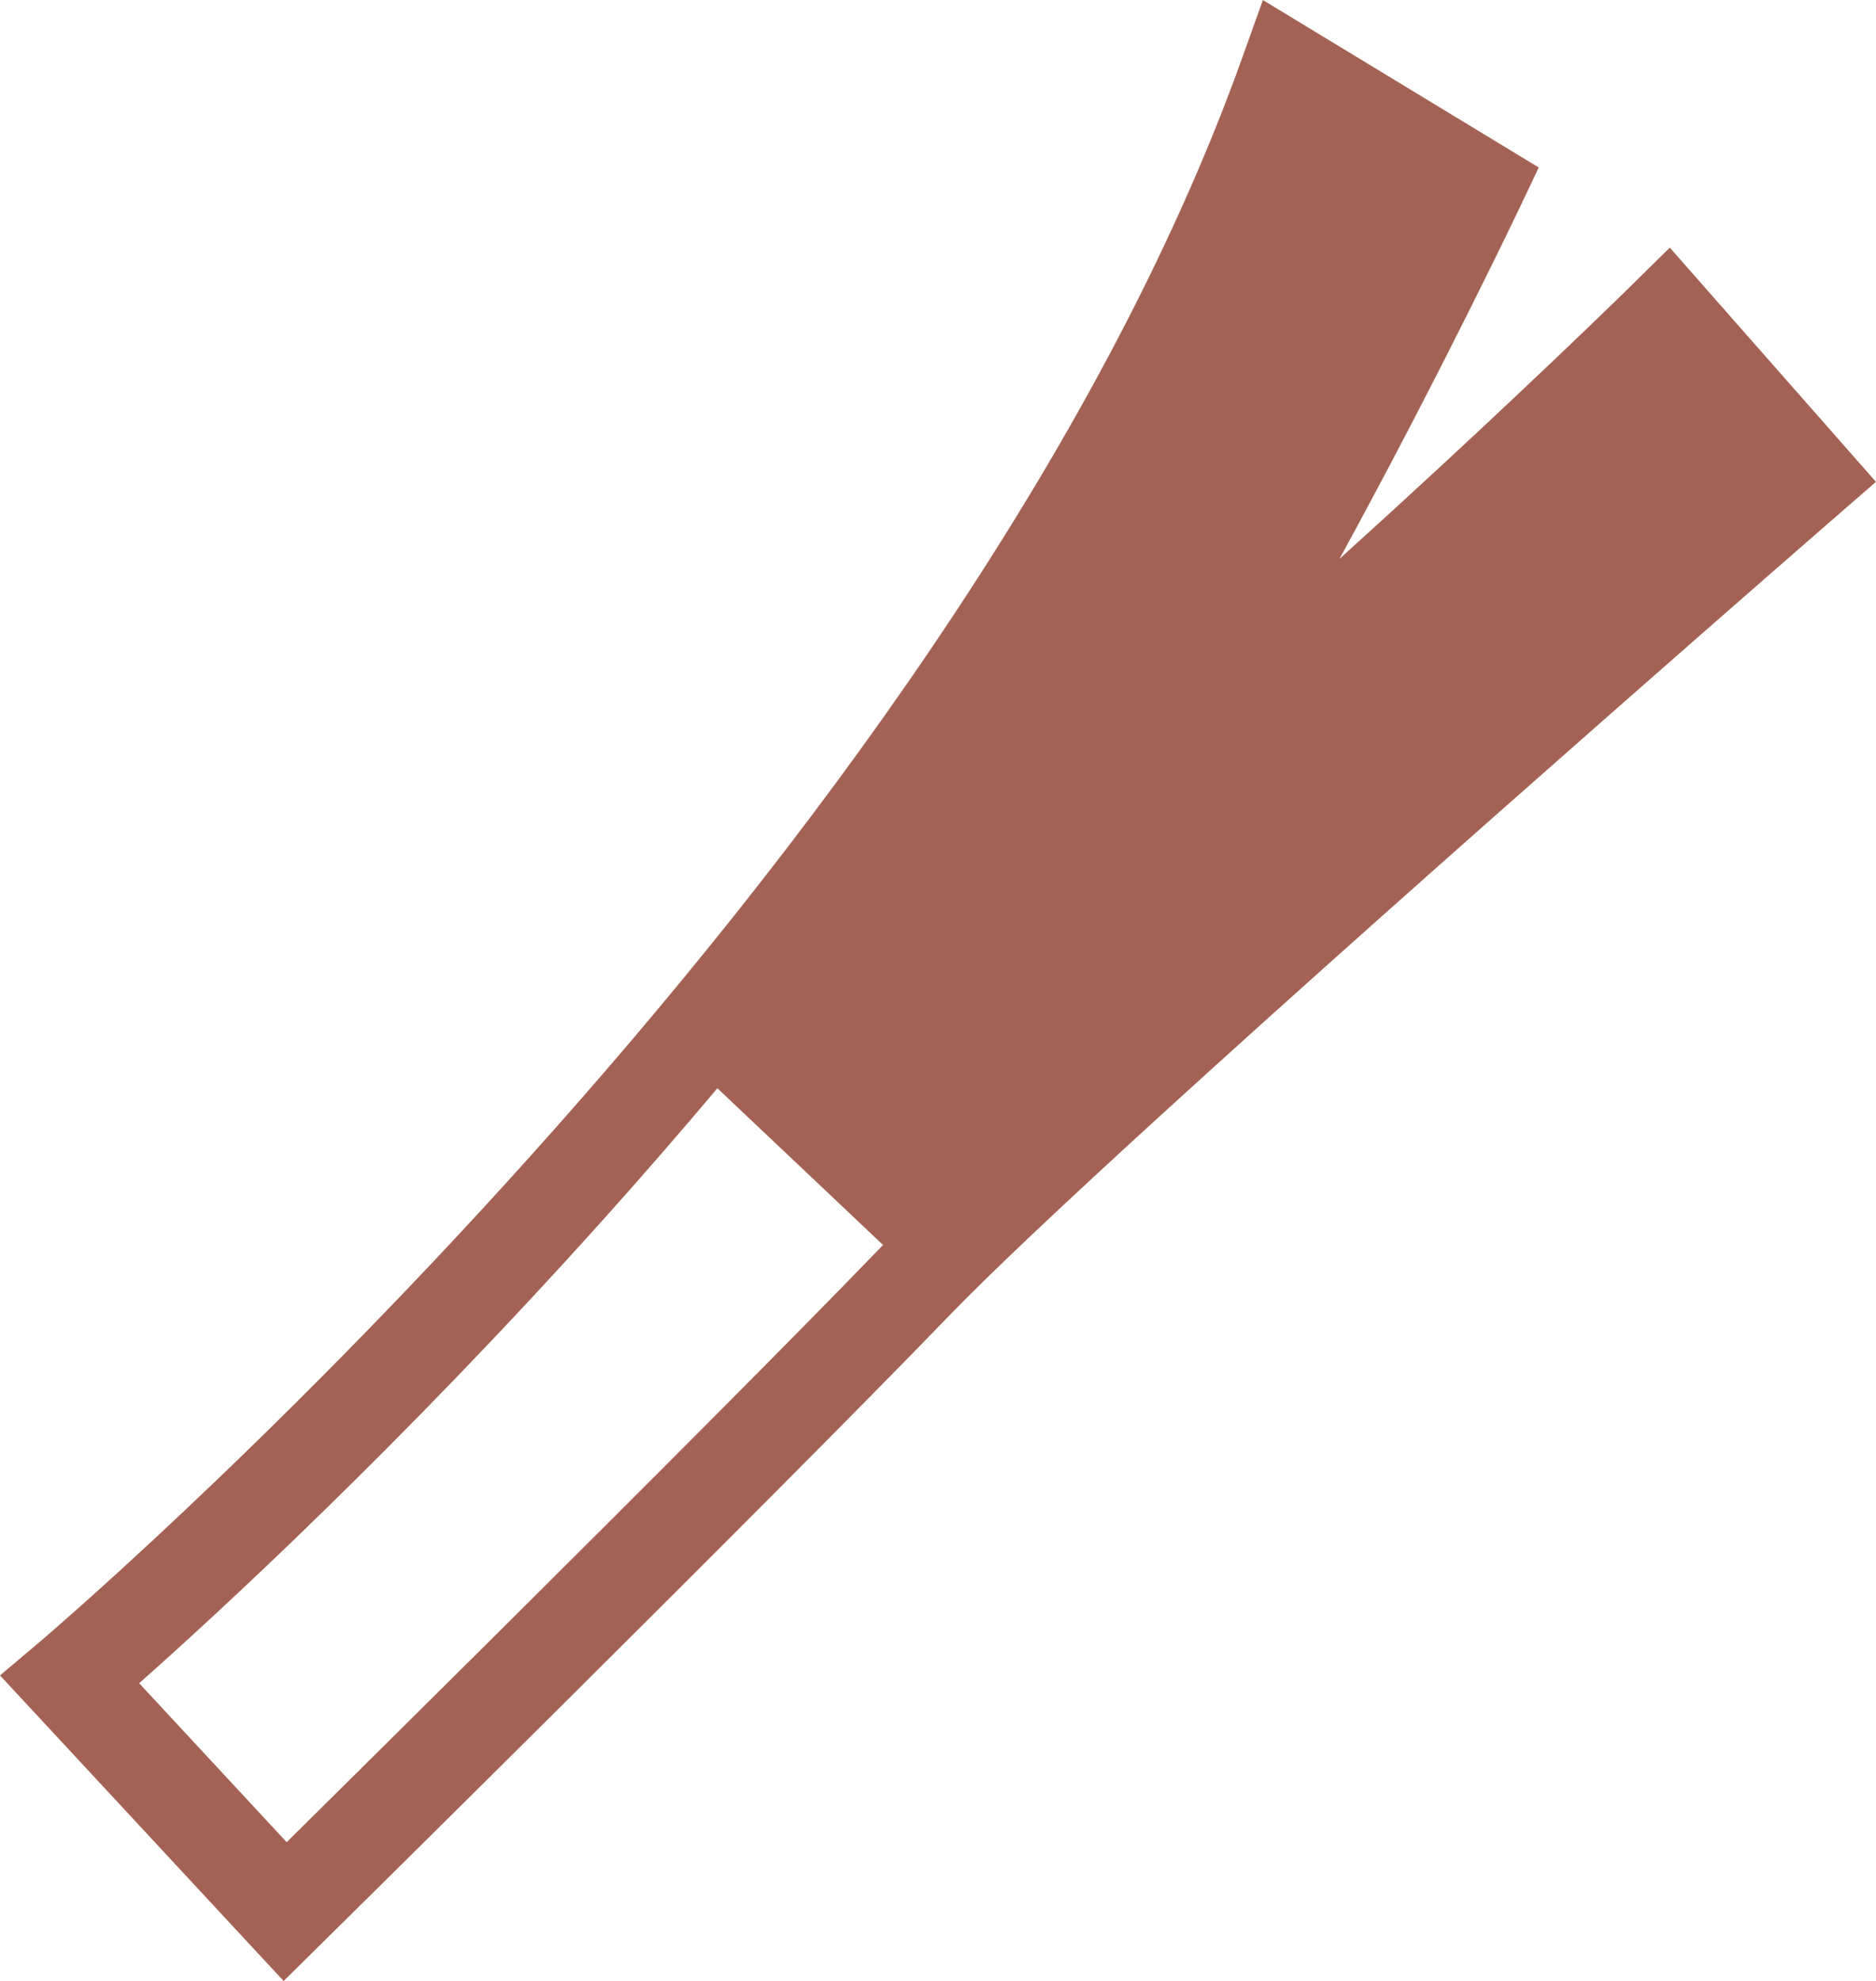 <?xml version="1.0" encoding="UTF-8"?>
<svg id="_レイヤー_1" data-name="レイヤー_1" xmlns="http://www.w3.org/2000/svg" version="1.1" viewBox="0 0 54 57">
  <!-- Generator: Adobe Illustrator 29.5.0, SVG Export Plug-In . SVG Version: 2.1.0 Build 137)  -->
  <defs>
    <style>
      .st0 {
        fill: #a36254;
      }
    </style>
  </defs>
  <path class="st0" d="M48.066,7.124l-1.055,1.038s-.103.102-.302.297c-.947.922-4.045,3.913-8.153,7.623,2.95-5.39,5.193-10.122,5.203-10.139l.533-1.124-7.94-4.818-.576,1.609c-4.141,11.614-12.812,23.089-20.457,31.599-3.821,4.258-7.382,7.782-9.984,10.237-1.301,1.228-2.362,2.188-3.096,2.84-.367.327-.652.576-.844.742-.096.083-.169.146-.218.188l-.07.059-1.107.934.985,1.061,7.179,7.732,1.027-1.013c.005-.005,13.143-12.961,18.12-18.12,1.188-1.233,3.411-3.322,6.044-5.725,3.954-3.609,8.856-7.954,12.765-11.392,1.955-1.72,3.662-3.214,4.881-4.278,1.219-1.064,1.946-1.695,1.947-1.697l1.051-.912-5.934-6.739ZM25.297,35.949c-2.456,2.547-6.981,7.072-10.883,10.951-1.952,1.94-3.749,3.72-5.059,5.016-.426.421-.793.784-1.103,1.092l-4.246-4.574c2.199-1.948,7.477-6.787,13.395-13.382,1.067-1.19,2.155-2.441,3.249-3.738l4.769,4.51c-.039.04-.085.086-.122.125Z"/>
</svg>